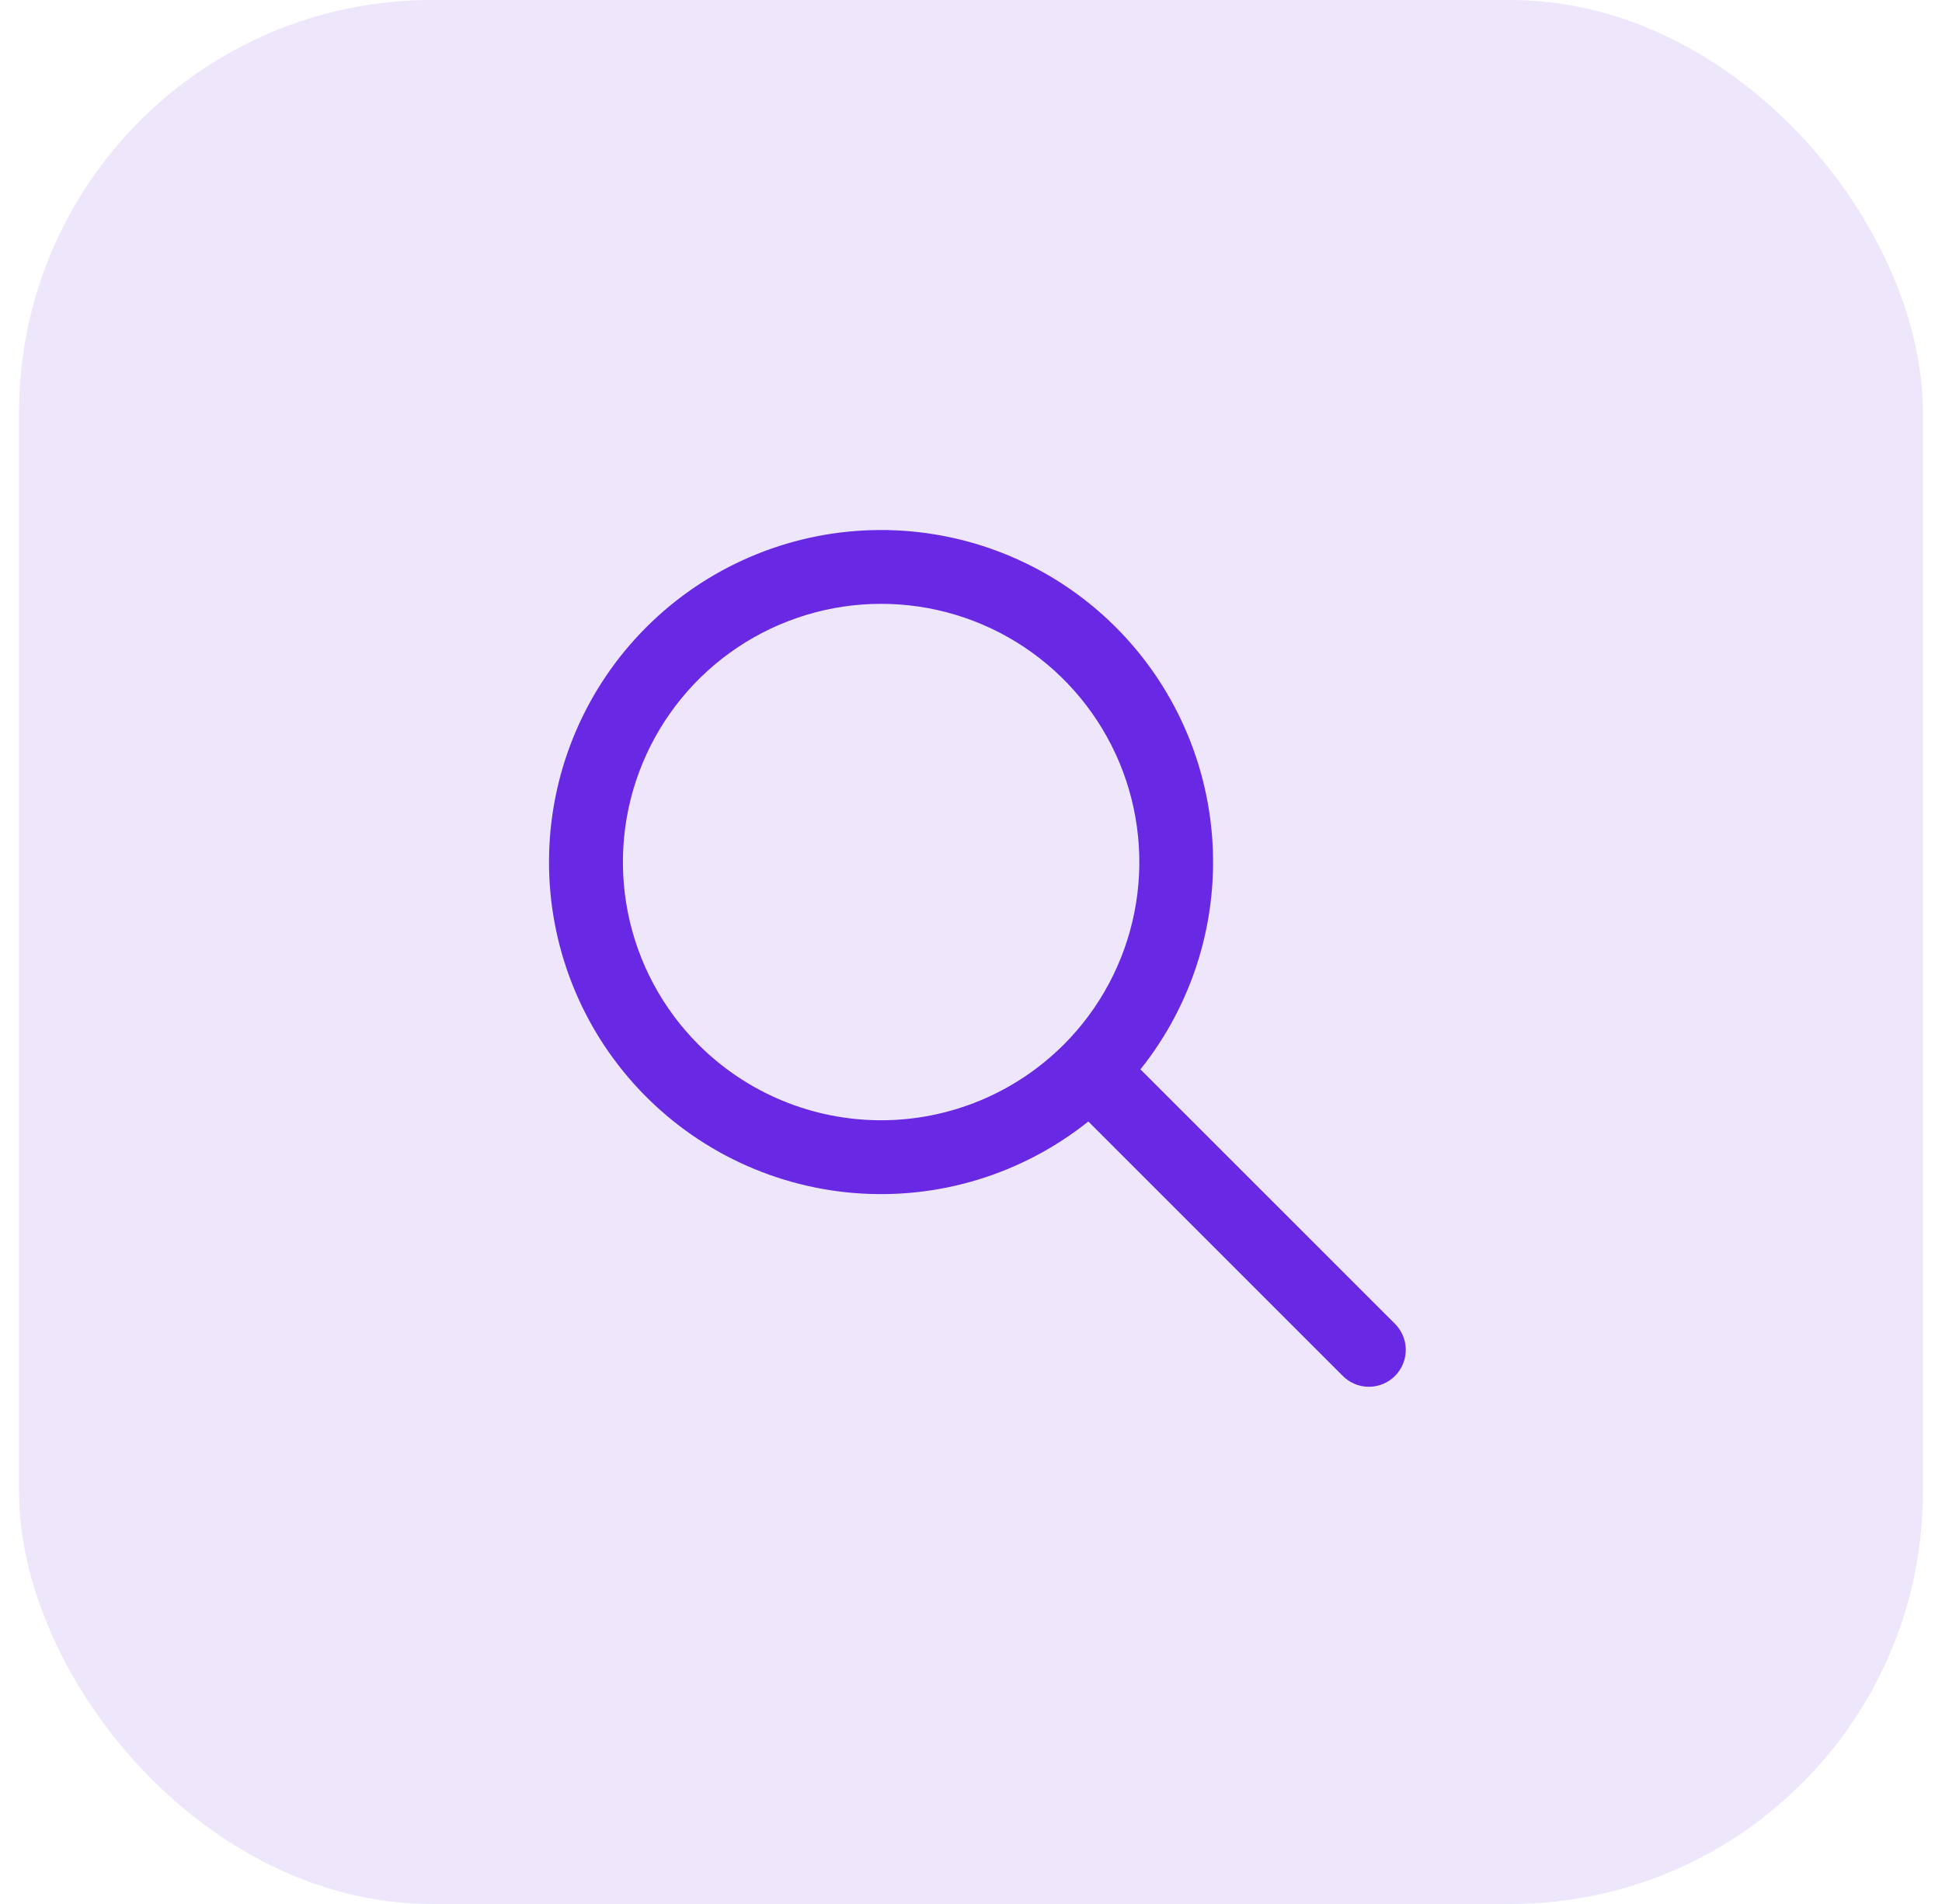 <svg width="51" height="50" viewBox="0 0 51 50" fill="none" xmlns="http://www.w3.org/2000/svg">
<rect x="0.5" width="50" height="50" rx="10.833" fill="#EEE7FC"/>
<path fill-rule="evenodd" clip-rule="evenodd" d="M28.581 29.451C26.839 30.842 24.631 31.514 22.41 31.328C20.189 31.142 18.124 30.113 16.638 28.452C15.152 26.791 14.359 24.624 14.421 22.396C14.483 20.168 15.395 18.049 16.971 16.473C18.547 14.896 20.667 13.984 22.895 13.922C25.123 13.86 27.29 14.653 28.951 16.139C30.612 17.625 31.641 19.691 31.827 21.912C32.013 24.133 31.341 26.341 29.95 28.082L36.61 34.74C36.705 34.829 36.781 34.936 36.834 35.055C36.887 35.174 36.916 35.302 36.918 35.432C36.92 35.562 36.896 35.691 36.847 35.812C36.799 35.932 36.726 36.042 36.634 36.134C36.542 36.226 36.433 36.299 36.312 36.347C36.191 36.396 36.062 36.42 35.932 36.418C35.802 36.415 35.674 36.387 35.555 36.334C35.436 36.281 35.329 36.205 35.24 36.109L28.581 29.451ZM18.344 27.433C17.396 26.485 16.75 25.277 16.489 23.962C16.227 22.647 16.361 21.284 16.874 20.045C17.386 18.807 18.255 17.747 19.369 17.002C20.484 16.257 21.794 15.858 23.135 15.857C24.476 15.856 25.787 16.253 26.902 16.997C28.017 17.741 28.887 18.799 29.402 20.037C29.916 21.275 30.052 22.638 29.792 23.953C29.532 25.269 28.888 26.477 27.941 27.427L27.935 27.433L27.928 27.439C26.656 28.708 24.932 29.42 23.135 29.419C21.338 29.418 19.615 28.704 18.344 27.433Z" fill="#6928E3"/>
</svg>
